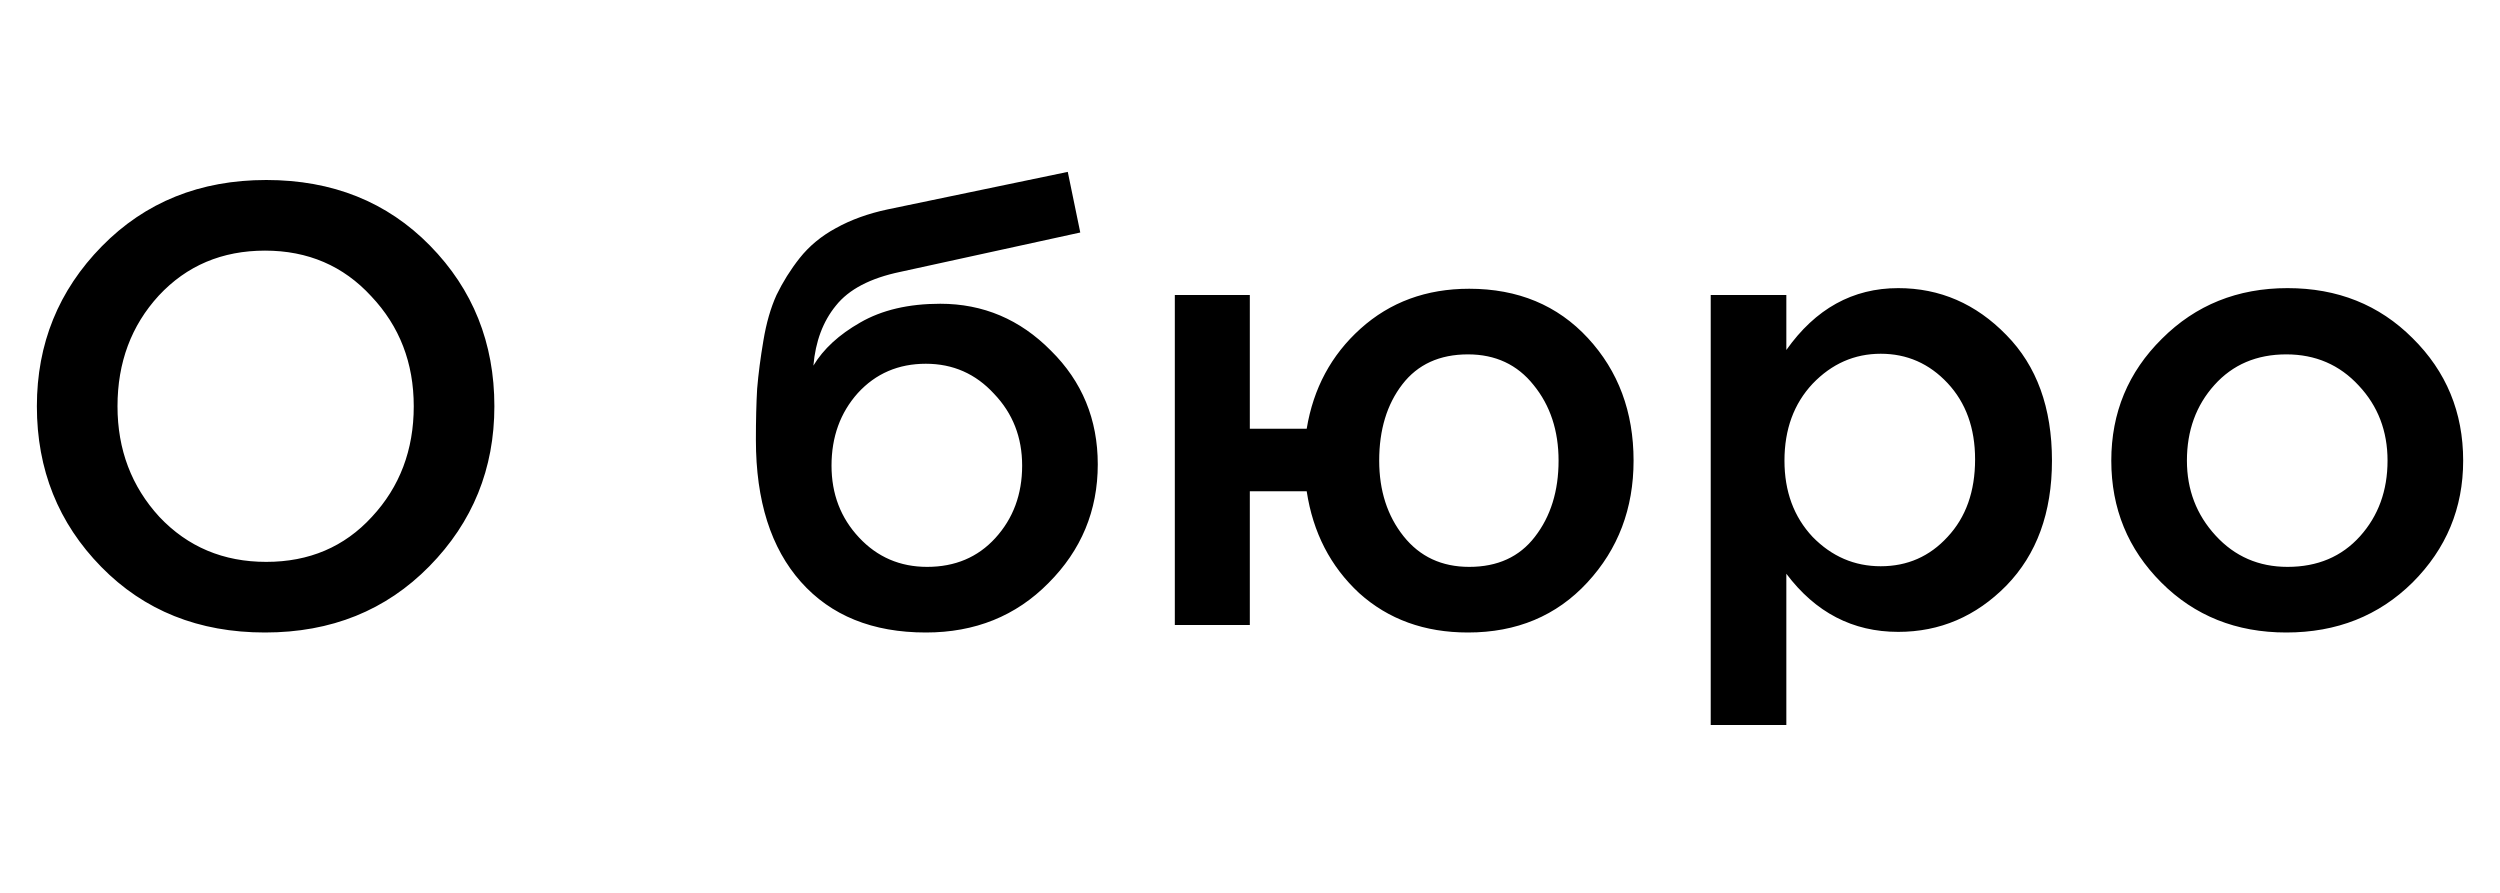 <?xml version="1.0" encoding="UTF-8"?> <svg xmlns="http://www.w3.org/2000/svg" width="56" height="20" viewBox="0 0 56 20" fill="none"> <g clip-path="url(#clip0_294_629)"> <path d="M9.618 12.684C8.647 13.673 7.42 14.168 5.936 14.168C4.452 14.168 3.229 13.678 2.268 12.698C1.307 11.718 0.826 10.519 0.826 9.1C0.826 7.7 1.311 6.505 2.282 5.516C3.253 4.527 4.48 4.032 5.964 4.032C7.448 4.032 8.671 4.522 9.632 5.502C10.593 6.482 11.074 7.681 11.074 9.1C11.074 10.5 10.589 11.695 9.618 12.684ZM3.57 11.578C4.205 12.25 5.003 12.586 5.964 12.586C6.925 12.586 7.714 12.25 8.33 11.578C8.955 10.906 9.268 10.08 9.268 9.1C9.268 8.129 8.951 7.308 8.316 6.636C7.691 5.955 6.897 5.614 5.936 5.614C4.975 5.614 4.181 5.95 3.556 6.622C2.94 7.294 2.632 8.12 2.632 9.1C2.632 10.071 2.945 10.897 3.57 11.578ZM20.768 12.698C21.393 12.698 21.902 12.483 22.294 12.054C22.695 11.615 22.896 11.074 22.896 10.43C22.896 9.795 22.686 9.259 22.266 8.82C21.855 8.372 21.346 8.148 20.74 8.148C20.124 8.148 19.615 8.367 19.214 8.806C18.822 9.245 18.626 9.786 18.626 10.43C18.626 11.065 18.831 11.601 19.242 12.04C19.652 12.479 20.161 12.698 20.768 12.698ZM20.74 14.168C19.545 14.168 18.612 13.79 17.94 13.034C17.268 12.278 16.932 11.219 16.932 9.856C16.932 9.417 16.941 9.035 16.96 8.708C16.988 8.372 17.035 8.013 17.1 7.63C17.165 7.238 17.263 6.897 17.394 6.608C17.534 6.319 17.706 6.043 17.912 5.782C18.127 5.511 18.397 5.287 18.724 5.11C19.06 4.923 19.447 4.783 19.886 4.69L23.918 3.85L24.198 5.208L20.166 6.09C19.494 6.23 19.013 6.482 18.724 6.846C18.434 7.201 18.267 7.649 18.22 8.19C18.444 7.817 18.794 7.495 19.27 7.224C19.755 6.944 20.352 6.804 21.062 6.804C22.023 6.804 22.849 7.154 23.54 7.854C24.24 8.545 24.59 9.394 24.59 10.402C24.59 11.438 24.221 12.325 23.484 13.062C22.756 13.799 21.841 14.168 20.74 14.168ZM32.882 14.168C31.911 14.168 31.099 13.874 30.446 13.286C29.802 12.689 29.41 11.928 29.27 11.004H27.996V14H26.316V6.608H27.996V9.604H29.27C29.419 8.699 29.821 7.952 30.474 7.364C31.137 6.767 31.949 6.468 32.91 6.468C34.002 6.468 34.889 6.837 35.57 7.574C36.251 8.311 36.592 9.226 36.592 10.318C36.592 11.391 36.247 12.301 35.556 13.048C34.865 13.795 33.974 14.168 32.882 14.168ZM32.91 12.698C33.545 12.698 34.035 12.474 34.38 12.026C34.735 11.569 34.912 10.999 34.912 10.318C34.912 9.646 34.725 9.081 34.352 8.624C33.988 8.167 33.498 7.938 32.882 7.938C32.247 7.938 31.757 8.162 31.412 8.61C31.067 9.058 30.894 9.627 30.894 10.318C30.894 10.99 31.076 11.555 31.44 12.012C31.804 12.469 32.294 12.698 32.91 12.698ZM38.32 16.24V6.608H40.014V7.84C40.667 6.916 41.502 6.454 42.52 6.454C43.453 6.454 44.261 6.804 44.942 7.504C45.623 8.195 45.964 9.133 45.964 10.318C45.964 11.485 45.623 12.418 44.942 13.118C44.261 13.809 43.453 14.154 42.52 14.154C41.502 14.154 40.667 13.72 40.014 12.852V16.24H38.32ZM42.128 12.684C42.725 12.684 43.224 12.465 43.626 12.026C44.036 11.587 44.242 11.009 44.242 10.29C44.242 9.59 44.036 9.021 43.626 8.582C43.215 8.143 42.716 7.924 42.128 7.924C41.54 7.924 41.031 8.148 40.602 8.596C40.182 9.044 39.972 9.618 39.972 10.318C39.972 11.009 40.182 11.578 40.602 12.026C41.031 12.465 41.54 12.684 42.128 12.684ZM51.213 14.168C50.093 14.168 49.159 13.795 48.413 13.048C47.666 12.301 47.293 11.391 47.293 10.318C47.293 9.245 47.671 8.335 48.427 7.588C49.183 6.832 50.121 6.454 51.241 6.454C52.361 6.454 53.294 6.827 54.041 7.574C54.797 8.321 55.175 9.235 55.175 10.318C55.175 11.382 54.797 12.292 54.041 13.048C53.285 13.795 52.342 14.168 51.213 14.168ZM51.241 12.698C51.913 12.698 52.454 12.469 52.865 12.012C53.275 11.555 53.481 10.99 53.481 10.318C53.481 9.655 53.266 9.095 52.837 8.638C52.407 8.171 51.866 7.938 51.213 7.938C50.55 7.938 50.013 8.167 49.603 8.624C49.192 9.081 48.987 9.646 48.987 10.318C48.987 10.971 49.201 11.531 49.631 11.998C50.06 12.465 50.597 12.698 51.241 12.698Z" fill="black"></path> </g> <defs> <clipPath id="clip0_294_629"> <rect width="56" height="20" fill="white"></rect> </clipPath> </defs> </svg> 